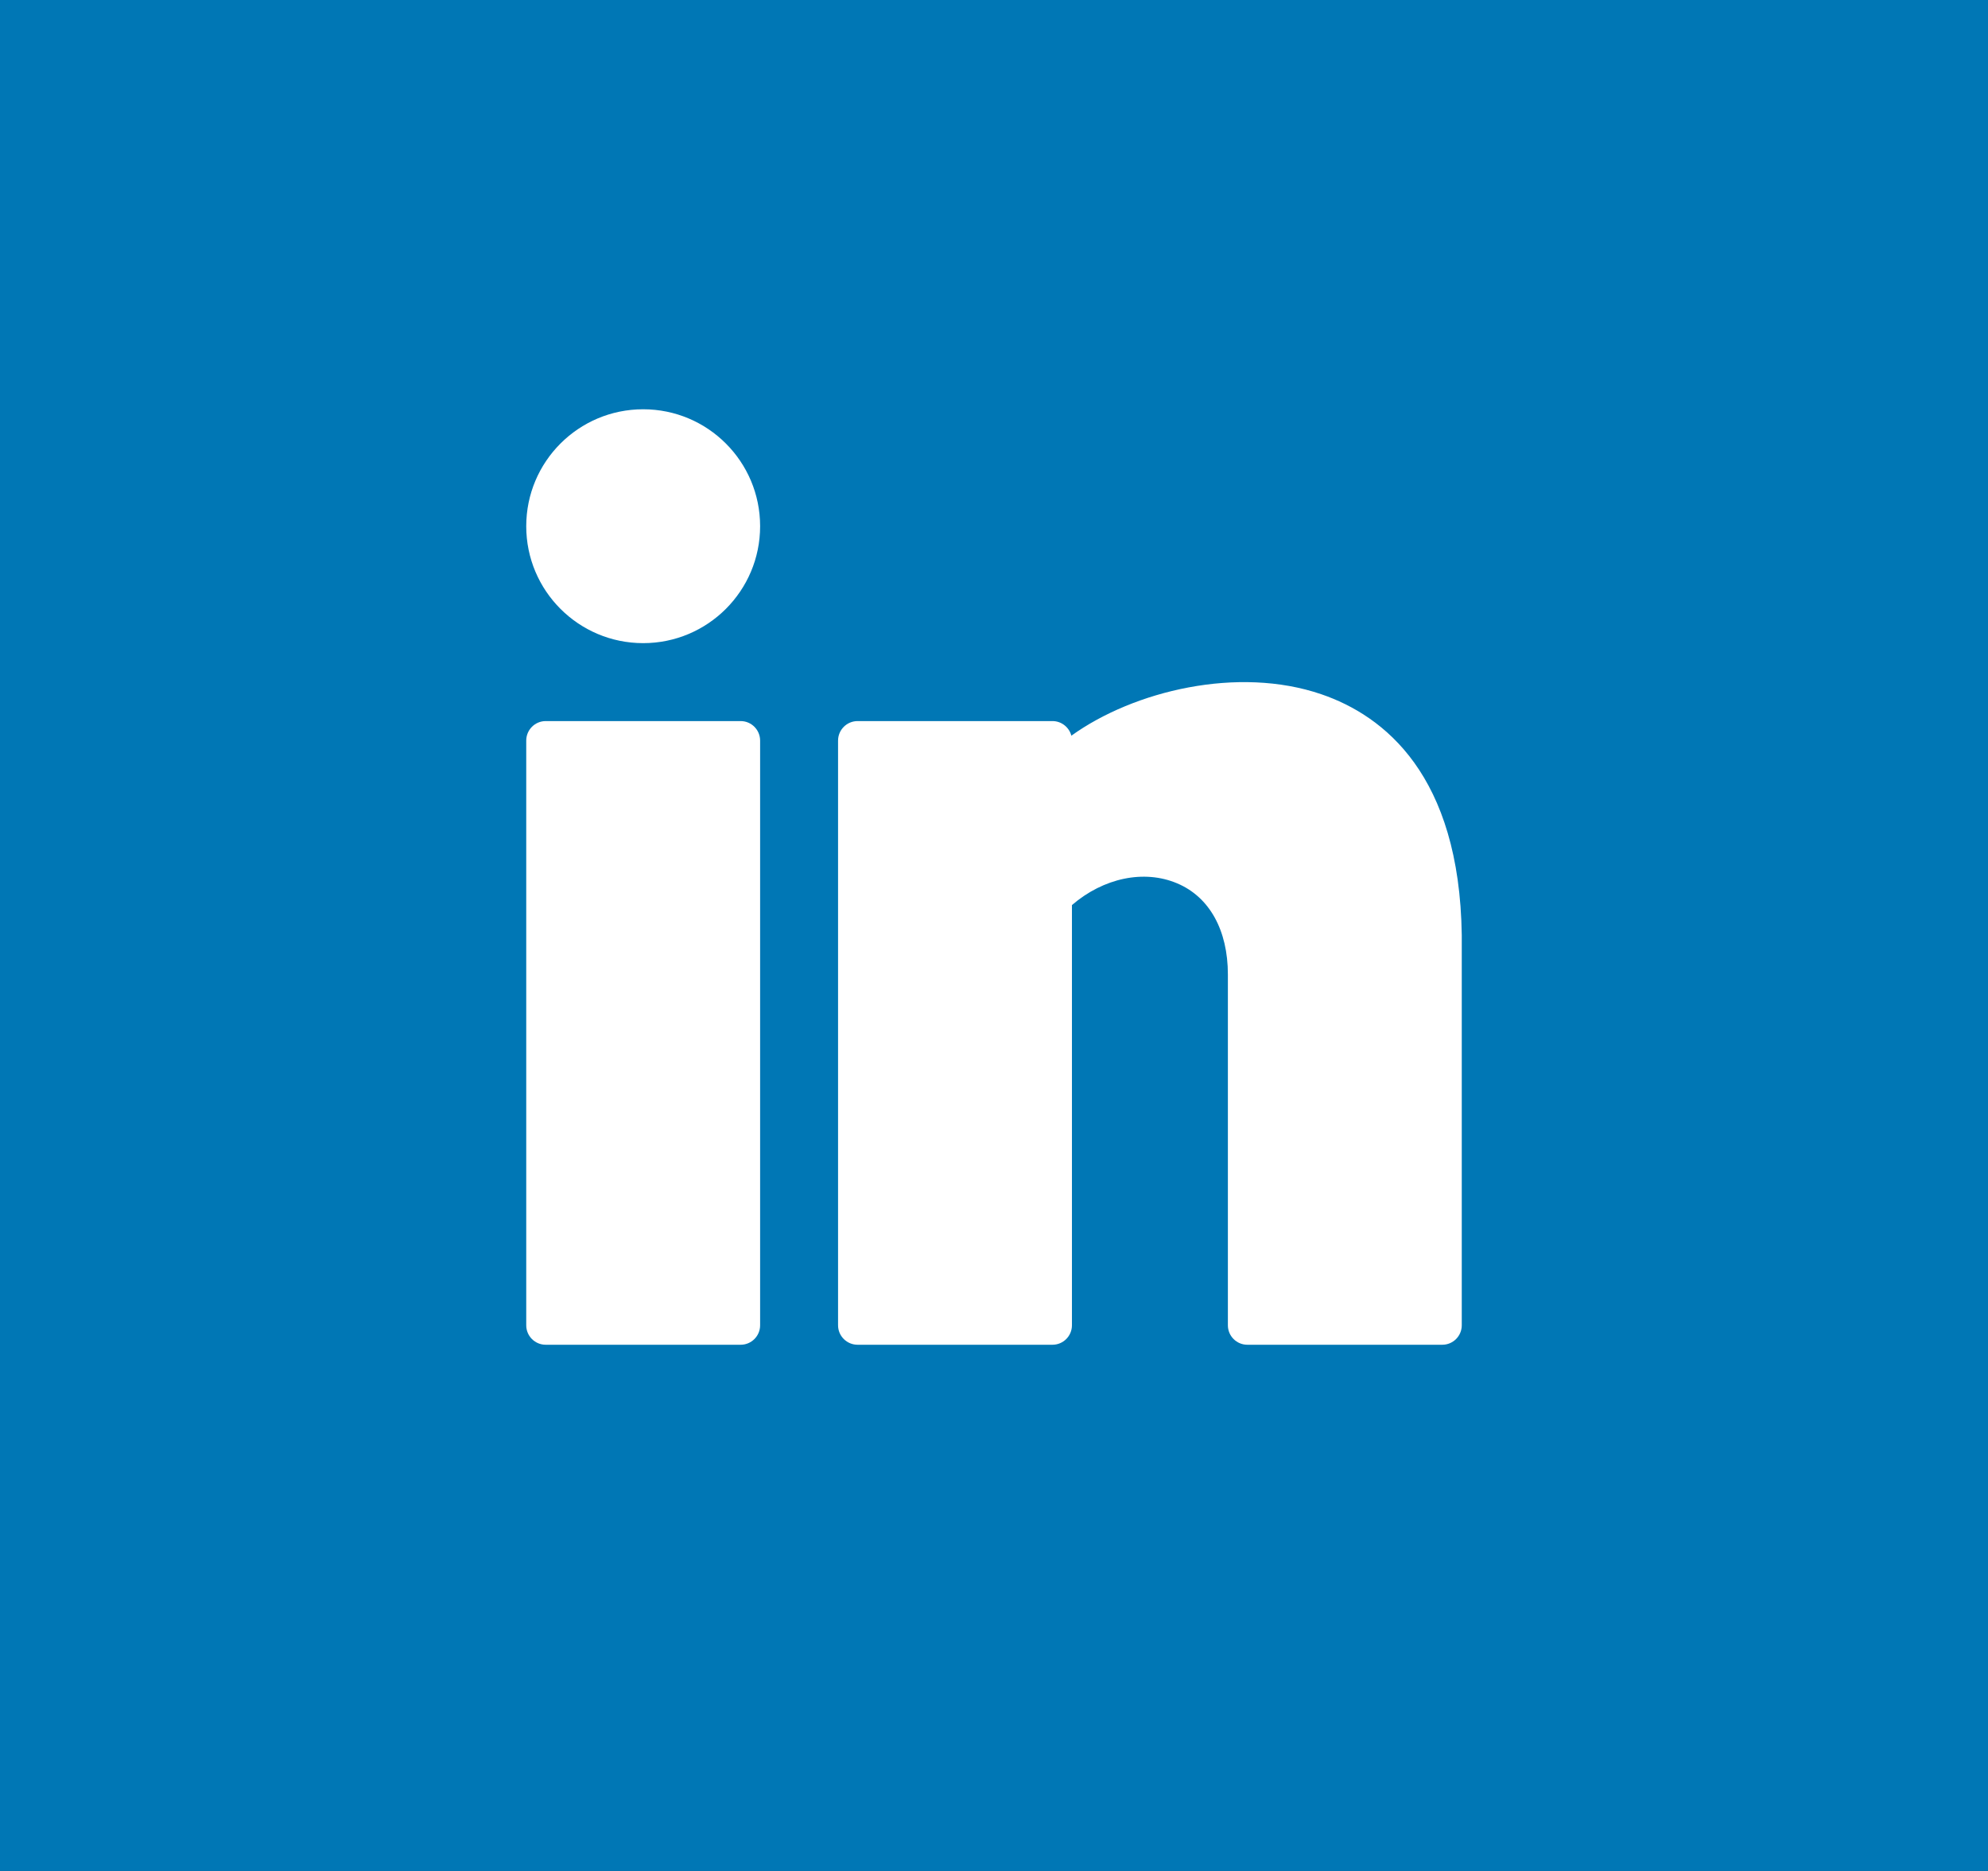 <?xml version="1.0" encoding="UTF-8"?>
<svg width="34px" height="32px" viewBox="0 0 34 32" version="1.1" xmlns="http://www.w3.org/2000/svg">
    <rect x="0" y="0" width="34" height="32" fill="#333333" stroke="none"/>
    <!-- Generator: Sketch 48.2 (47327) - http://www.bohemiancoding.com/sketch -->
    <title>Group 7</title>
    <desc>Created with Sketch.</desc>
    <defs></defs>
    <g id="Homepage-A" stroke="none" stroke-width="1" fill="none" fill-rule="evenodd"
       transform="translate(-1326, 0)">
        <g id="supra-header">
            <g id="Group-8" transform="translate(1258, 0)">
                <g id="Group-7" transform="translate(68, 0)">
                    <polygon id="Rectangle-3-Copy-2" fill="#0077B5" points="0 0 34 0 34 32 5.89805982e-16 32"></polygon>
                    <g id="Group-4" transform="translate(9, 7)" fill="#FFFFFF" fill-rule="nonzero">
                        <circle id="Oval" cx="2" cy="2" r="2"></circle>
                        <path d="M3.667,5.333 L0.333,5.333 C0.149,5.333 0,5.483 0,5.667 L0,15.667 C0,15.851 0.149,16 0.333,16 L3.667,16 C3.851,16 4,15.851 4,15.667 L4,5.667 C4,5.483 3.851,5.333 3.667,5.333 Z"
                              id="Shape"></path>
                        <path d="M13.598,4.874 C12.173,4.386 10.391,4.815 9.323,5.583 C9.286,5.44 9.155,5.333 9,5.333 L5.667,5.333 C5.483,5.333 5.333,5.483 5.333,5.667 L5.333,15.667 C5.333,15.851 5.483,16 5.667,16 L9,16 C9.184,16 9.333,15.851 9.333,15.667 L9.333,8.48 C9.872,8.016 10.566,7.868 11.134,8.109 C11.685,8.342 12,8.91 12,9.667 L12,15.667 C12,15.851 12.149,16 12.333,16 L15.667,16 C15.851,16 16,15.851 16,15.667 L16,8.995 C15.962,6.256 14.673,5.242 13.598,4.874 Z"
                              id="Shape"></path>
                    </g>
                </g>
            </g>
        </g>
    </g>
</svg>